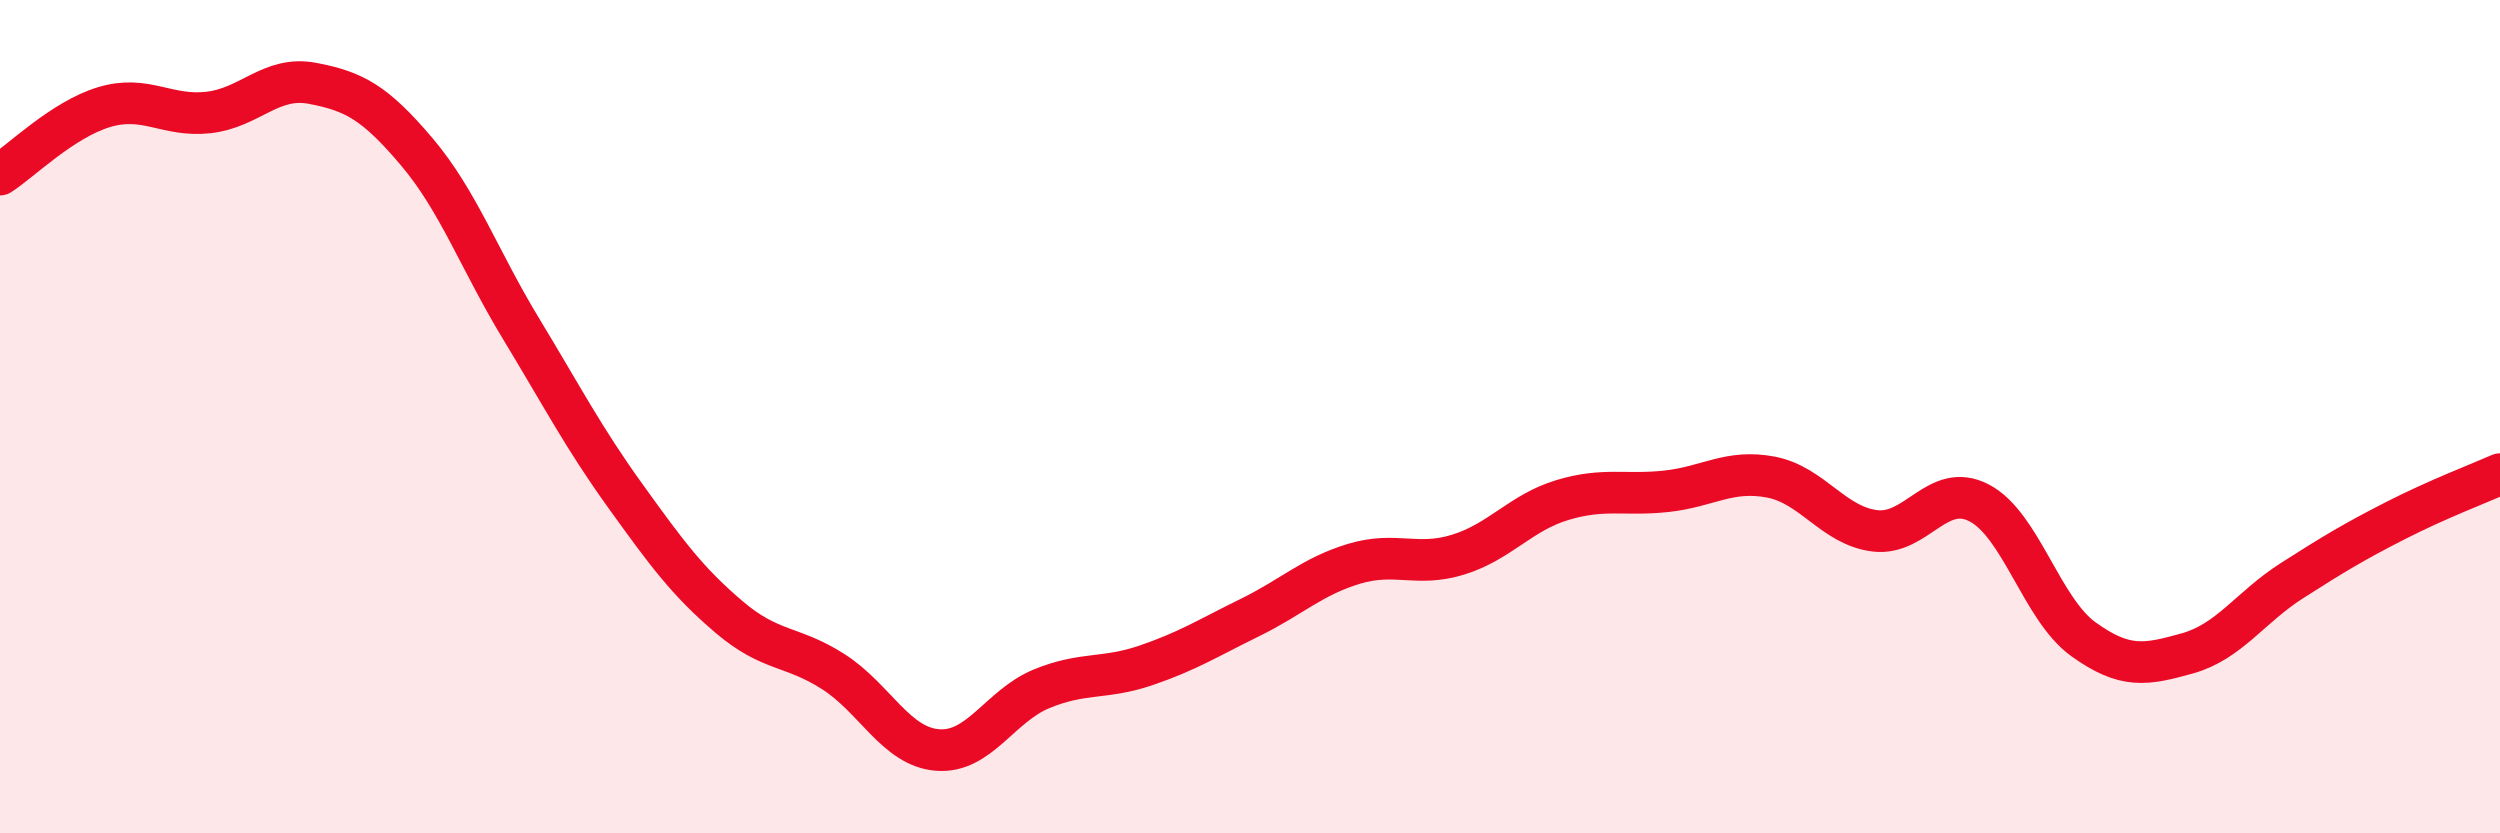 
    <svg width="60" height="20" viewBox="0 0 60 20" xmlns="http://www.w3.org/2000/svg">
      <path
        d="M 0,4.19 C 0.5,3.87 1.5,2.87 2.5,2.57 C 3.5,2.27 4,2.81 5,2.7 C 6,2.59 6.5,1.81 7.5,2 C 8.5,2.19 9,2.46 10,3.64 C 11,4.82 11.5,6.23 12.5,7.88 C 13.5,9.53 14,10.5 15,11.89 C 16,13.28 16.5,13.96 17.5,14.81 C 18.5,15.66 19,15.48 20,16.12 C 21,16.76 21.5,17.92 22.5,18 C 23.5,18.08 24,16.94 25,16.53 C 26,16.12 26.5,16.31 27.5,15.97 C 28.5,15.63 29,15.31 30,14.82 C 31,14.33 31.5,13.83 32.5,13.53 C 33.5,13.23 34,13.62 35,13.31 C 36,13 36.5,12.3 37.5,12 C 38.5,11.7 39,11.9 40,11.79 C 41,11.68 41.5,11.26 42.5,11.45 C 43.5,11.64 44,12.62 45,12.74 C 46,12.86 46.5,11.55 47.5,12.07 C 48.5,12.59 49,14.62 50,15.34 C 51,16.06 51.5,15.96 52.5,15.68 C 53.5,15.4 54,14.58 55,13.94 C 56,13.3 56.5,13 57.5,12.49 C 58.5,11.98 59.5,11.6 60,11.38L60 20L0 20Z"
        fill="#EB0A25"
        opacity="0.1"
        stroke-linecap="round"
        stroke-linejoin="round"
      />
      <path
        d="M 0,4.19 C 0.5,3.87 1.5,2.87 2.5,2.57 C 3.5,2.27 4,2.81 5,2.7 C 6,2.59 6.5,1.81 7.5,2 C 8.5,2.19 9,2.46 10,3.64 C 11,4.82 11.5,6.23 12.5,7.88 C 13.5,9.53 14,10.5 15,11.89 C 16,13.28 16.5,13.96 17.5,14.81 C 18.5,15.66 19,15.48 20,16.12 C 21,16.76 21.5,17.92 22.5,18 C 23.5,18.08 24,16.94 25,16.53 C 26,16.12 26.5,16.31 27.5,15.97 C 28.5,15.63 29,15.31 30,14.82 C 31,14.33 31.5,13.83 32.5,13.53 C 33.5,13.23 34,13.62 35,13.31 C 36,13 36.5,12.3 37.5,12 C 38.5,11.7 39,11.9 40,11.79 C 41,11.68 41.5,11.26 42.5,11.45 C 43.5,11.64 44,12.62 45,12.74 C 46,12.86 46.5,11.55 47.5,12.07 C 48.5,12.59 49,14.62 50,15.34 C 51,16.06 51.5,15.96 52.5,15.68 C 53.5,15.4 54,14.58 55,13.94 C 56,13.3 56.5,13 57.5,12.49 C 58.5,11.98 59.5,11.6 60,11.38"
        stroke="#EB0A25"
        stroke-width="1"
        fill="none"
        stroke-linecap="round"
        stroke-linejoin="round"
      />
    </svg>
  
